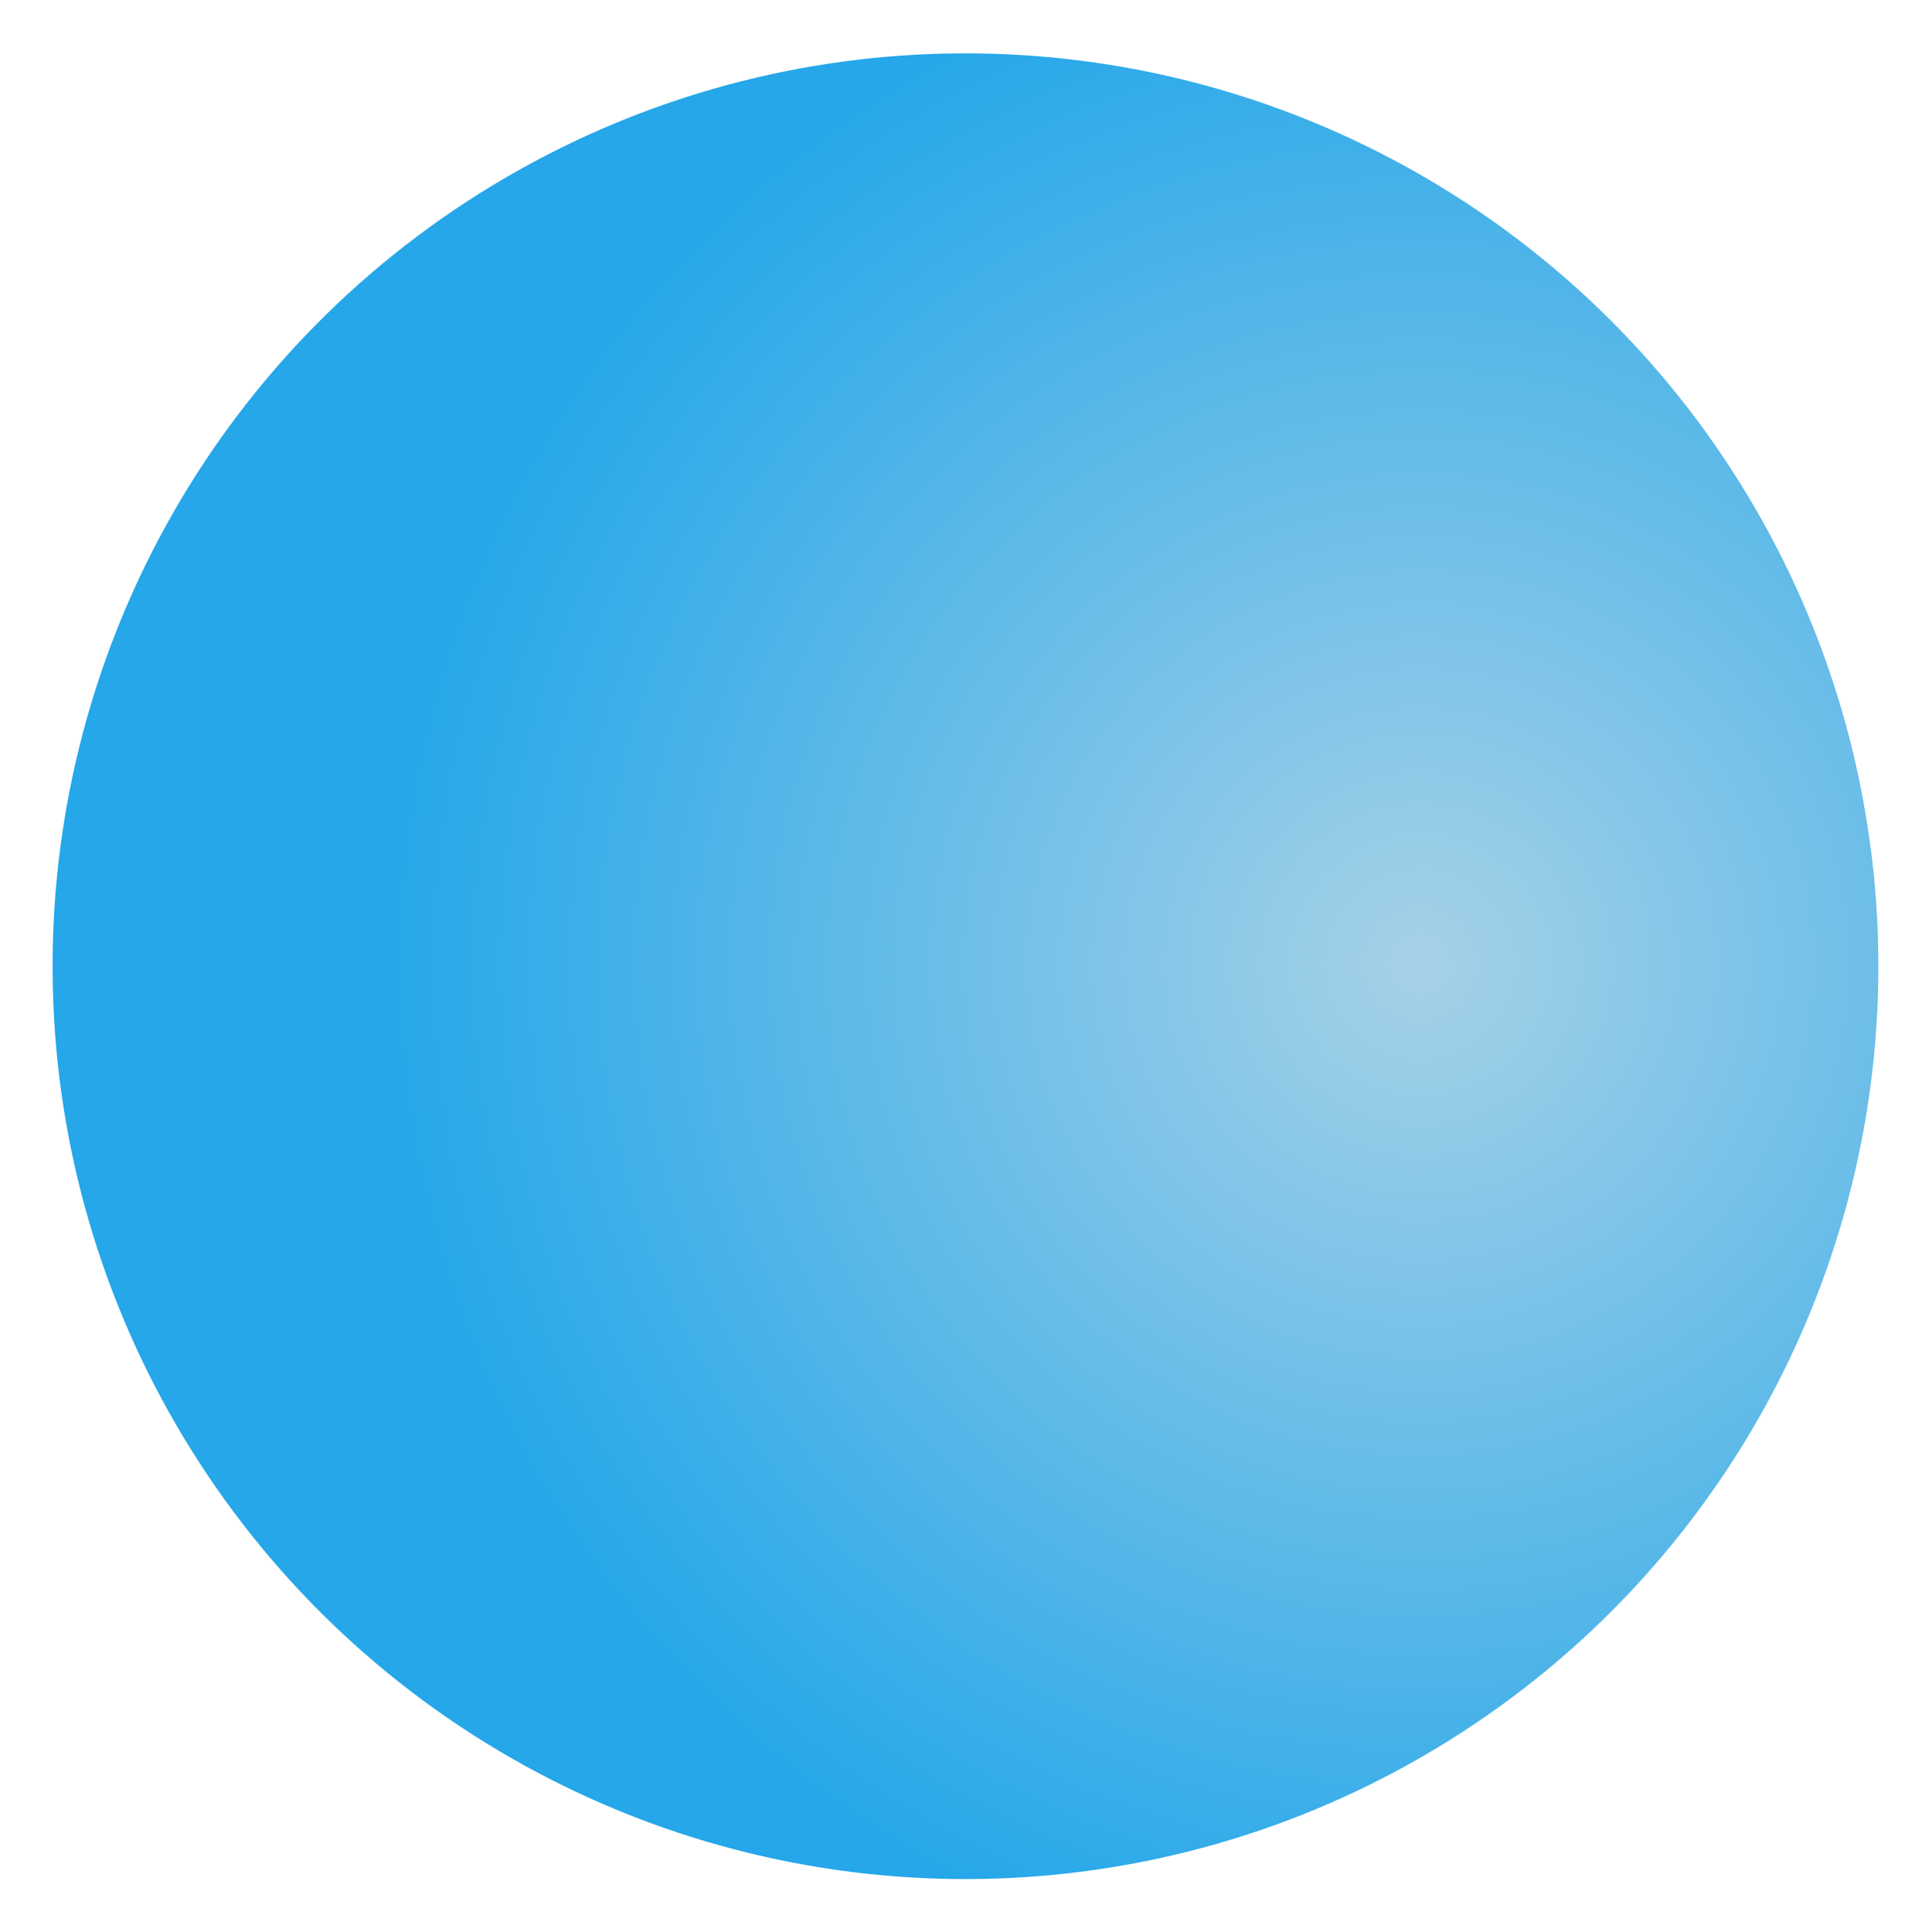<?xml version="1.0" encoding="UTF-8"?> <svg xmlns="http://www.w3.org/2000/svg" width="653" height="654" viewBox="0 0 653 654" fill="none"><g filter="url(#filter0_f_4905_1784)"><circle cx="326.832" cy="327.096" r="309.038" transform="rotate(179.79 326.832 327.096)" fill="url(#paint0_radial_4905_1784)"></circle></g><defs><filter id="filter0_f_4905_1784" x="0.697" y="0.955" width="652.27" height="652.278" filterUnits="userSpaceOnUse" color-interpolation-filters="sRGB"><feFlood flood-opacity="0" result="BackgroundImageFix"></feFlood><feBlend mode="normal" in="SourceGraphic" in2="BackgroundImageFix" result="shape"></feBlend><feGaussianBlur stdDeviation="8.55" result="effect1_foregroundBlur_4905_1784"></feGaussianBlur></filter><radialGradient id="paint0_radial_4905_1784" cx="0" cy="0" r="1" gradientUnits="userSpaceOnUse" gradientTransform="translate(172.313 327.096) rotate(42.767) scale(351.624)"><stop stop-color="#A6D1E7"></stop><stop offset="1" stop-color="#25A7E9"></stop></radialGradient></defs></svg> 